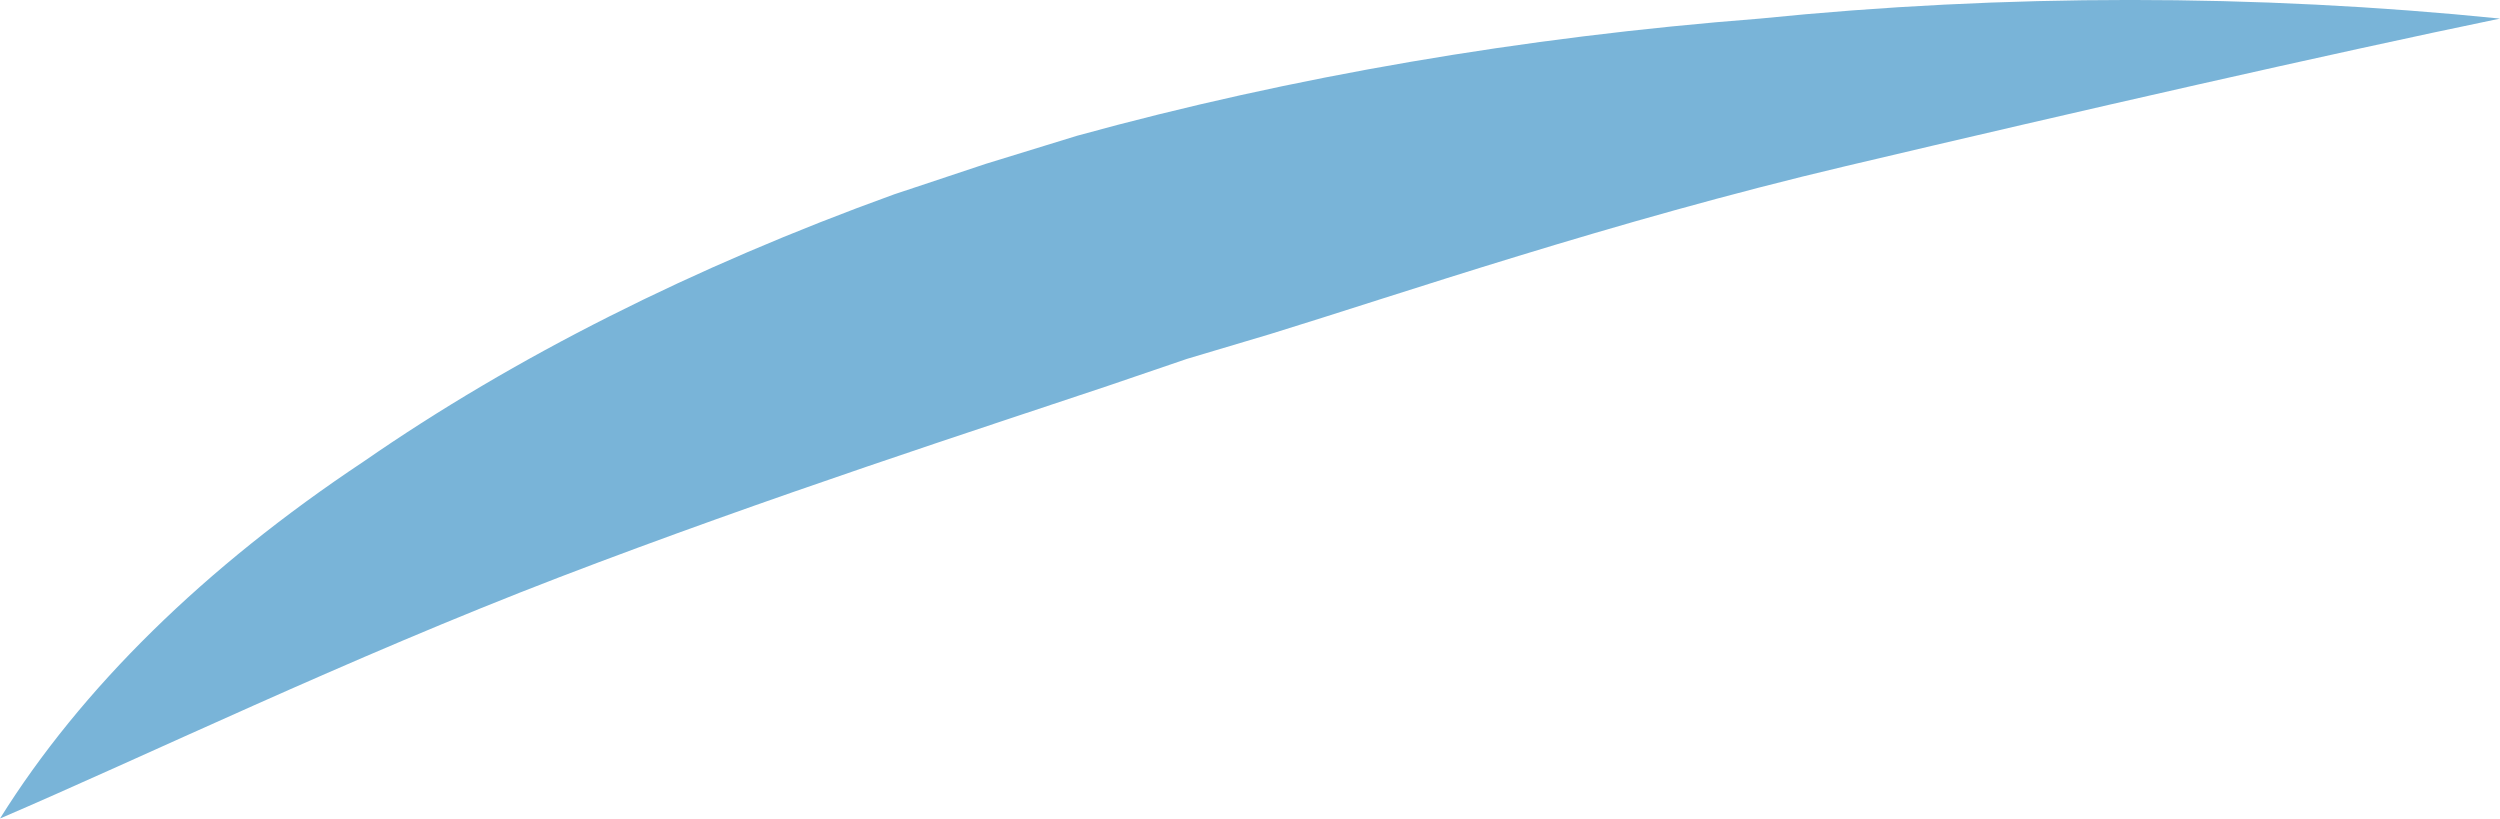 <?xml version="1.0" encoding="utf-8"?>
<svg xmlns="http://www.w3.org/2000/svg" fill="none" height="100%" overflow="visible" preserveAspectRatio="none" style="display: block;" viewBox="0 0 21.255 6.959" width="100%">
<path d="M9.158 1.154L8.381 1.393L7.603 1.652C5.892 2.271 4.37 3.038 3.093 3.923C1.739 4.823 0.691 5.852 0 6.959C1.227 6.433 2.955 5.599 4.752 4.909C6.549 4.22 8.364 3.635 9.418 3.281L10.092 3.051L10.8 2.84C11.889 2.505 13.703 1.882 15.69 1.413C17.677 0.943 19.82 0.455 21.255 0.158C19.175 -0.053 17.044 -0.053 14.964 0.158C12.945 0.315 10.985 0.651 9.158 1.154Z" fill="#79B4D8" id="Vector"/>
</svg>